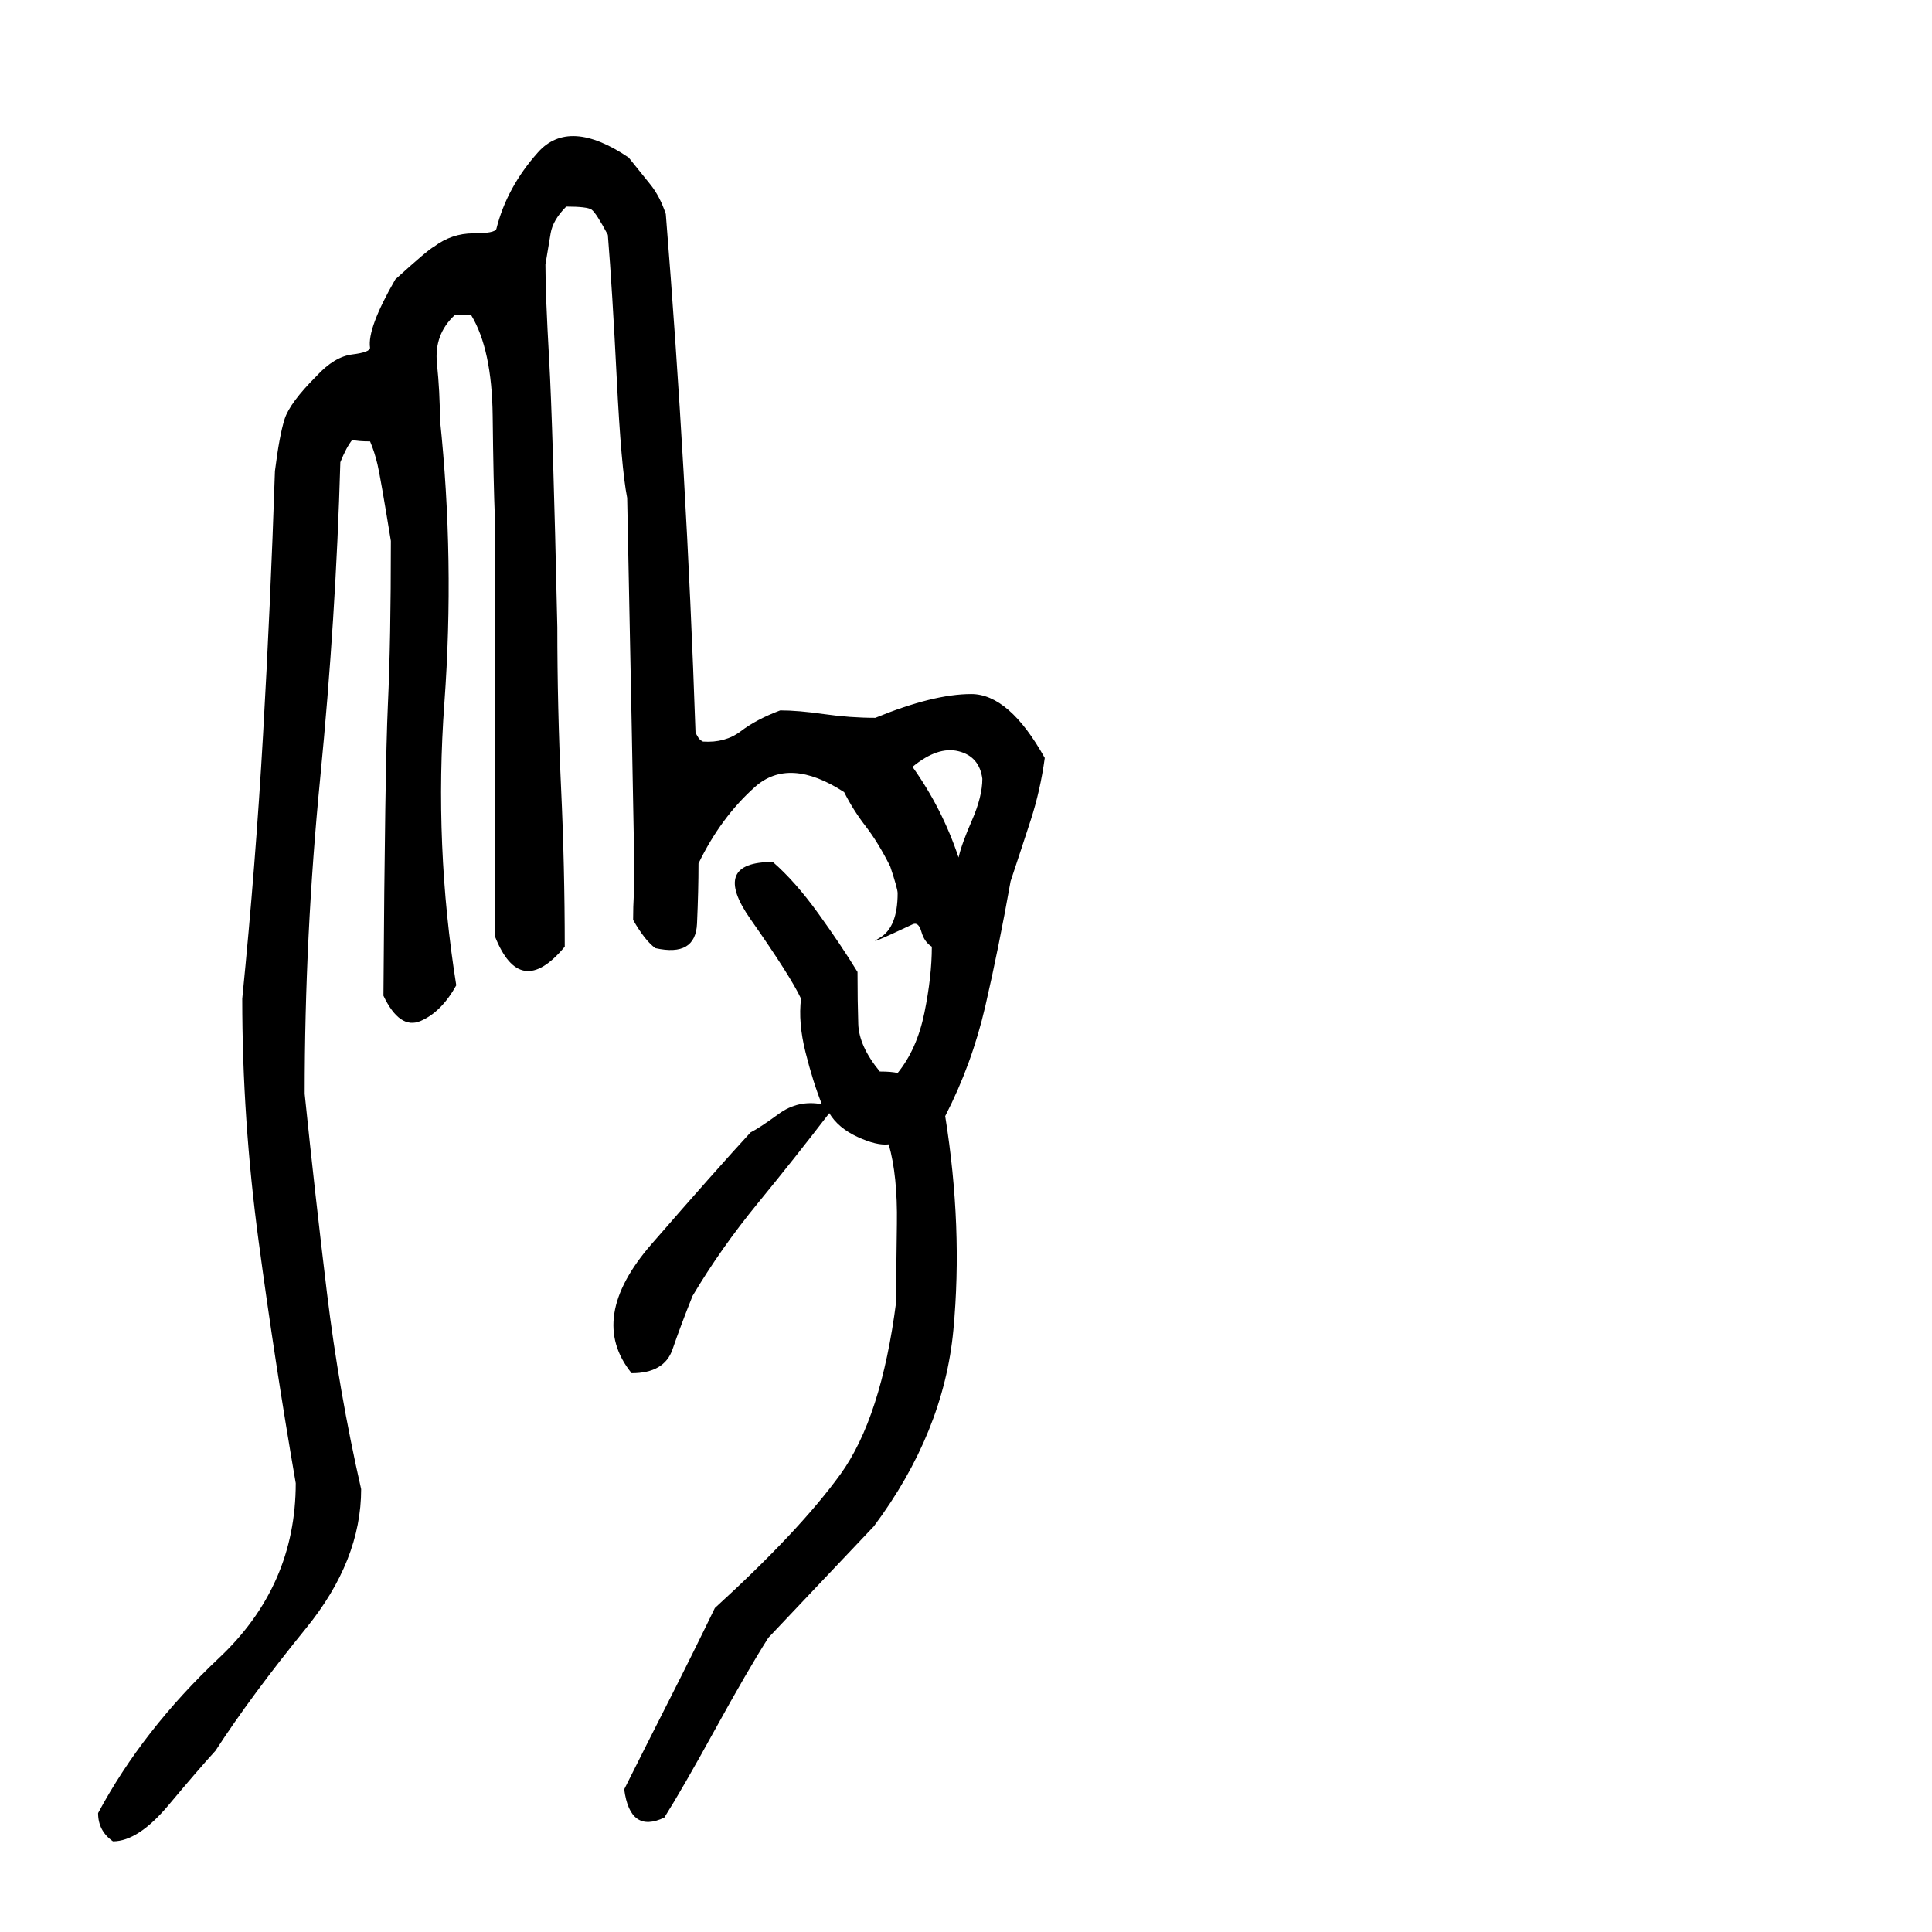 <?xml version="1.0" standalone="no"?>
<!DOCTYPE svg PUBLIC "-//W3C//DTD SVG 1.1//EN" "http://www.w3.org/Graphics/SVG/1.1/DTD/svg11.dtd">
<svg xmlns="http://www.w3.org/2000/svg" xmlns:xlink="http://www.w3.org/1999/xlink" version="1.1" viewBox="0 -500 1300 1300">
   <path fill="currentColor" d="M76 739q-10 -7 -10 -19q30 -56 81.5 -104.5t51.5 -117.5q-14 -81 -25 -163t-11 -163q9 -90 14 -177.5t8 -177.5q3 -24 6.5 -35t21.5 -29q12 -13 24 -14.5t12 -4.5q-2 -13 17 -46q22 -20 26 -22q12 -9 26.5 -9t15.5 -3q7 -28 28 -51.5t61 3.5q8 10 14.5 18t10.5 20 q7 87 12 174t8 175q1 2 2 3.5t3 2.5q15 1 25.5 -7t26.5 -14q12 0 29.5 2.5t34.5 2.5q39 -16 64.5 -16t49.5 43q-3 22 -9.5 42t-13.5 41q-8 45 -17 84t-27 74q12 75 5.5 144t-53.5 132l-36 38t-35 37q-14 22 -36 62t-34 59q-23 11 -27 -19q15 -30 30.5 -60.5t30.5 -61.5 q57 -52 84.5 -90t37.5 -116q0 -20 0.5 -52.5t-5.5 -53.5q-8 1 -21 -5t-19 -16q-23 30 -48 60.5t-44 62.5q-8 20 -13.5 36t-27.5 16q-30 -37 13.5 -87t66.5 -75q6 -3 19 -12.5t29 -6.5q-6 -15 -11 -35t-3 -36q-7 -15 -34 -53.5t15 -38.5q15 13 30.5 34.5t26.5 39.5 q0 20 0.5 35t14.5 32q8 0 12 1q13 -16 18 -40.5t5 -44.5q-5 -3 -7 -10t-6 -5q-34 16 -22 9t12 -30q0 -3 -5 -18q-8 -16 -16.5 -27t-14.5 -23q-37 -24 -60 -3.5t-38 51.5q0 18 -1 40.5t-28 16.5q-7 -5 -15 -19q0 -9 0.5 -17.5t0 -35.5t-1.5 -80t-3 -151q-4 -20 -7 -80t-6 -97 q-8 -15 -11 -17t-17 -2q-9 9 -10.5 18l-3.5 21q0 20 2.5 64t5.5 180q0 54 2.5 107.5t2.5 107.5q-30 36 -47 -7v-140.5v-140.5q-1 -24 -1.5 -69t-14.5 -68h-6h-5q-14 13 -12 32.5t2 37.5q10 95 3 191t8 190q-10 18 -24 24t-25 -17q1 -153 3 -196t2 -110q-7 -43 -9 -51.5 t-5 -15.5q-8 0 -12 -1q-4 5 -8 15q-3 105 -13.5 212t-10.5 213q7 68 15 134t23 132q0 48 -37 93.5t-61 82.5q-11 12 -31.5 36.5t-37.5 24.5zM645 77q2 -9 9 -25t7 -28q-2 -15 -16 -18.5t-31 10.5q20 28 31 61z"/>
</svg>
